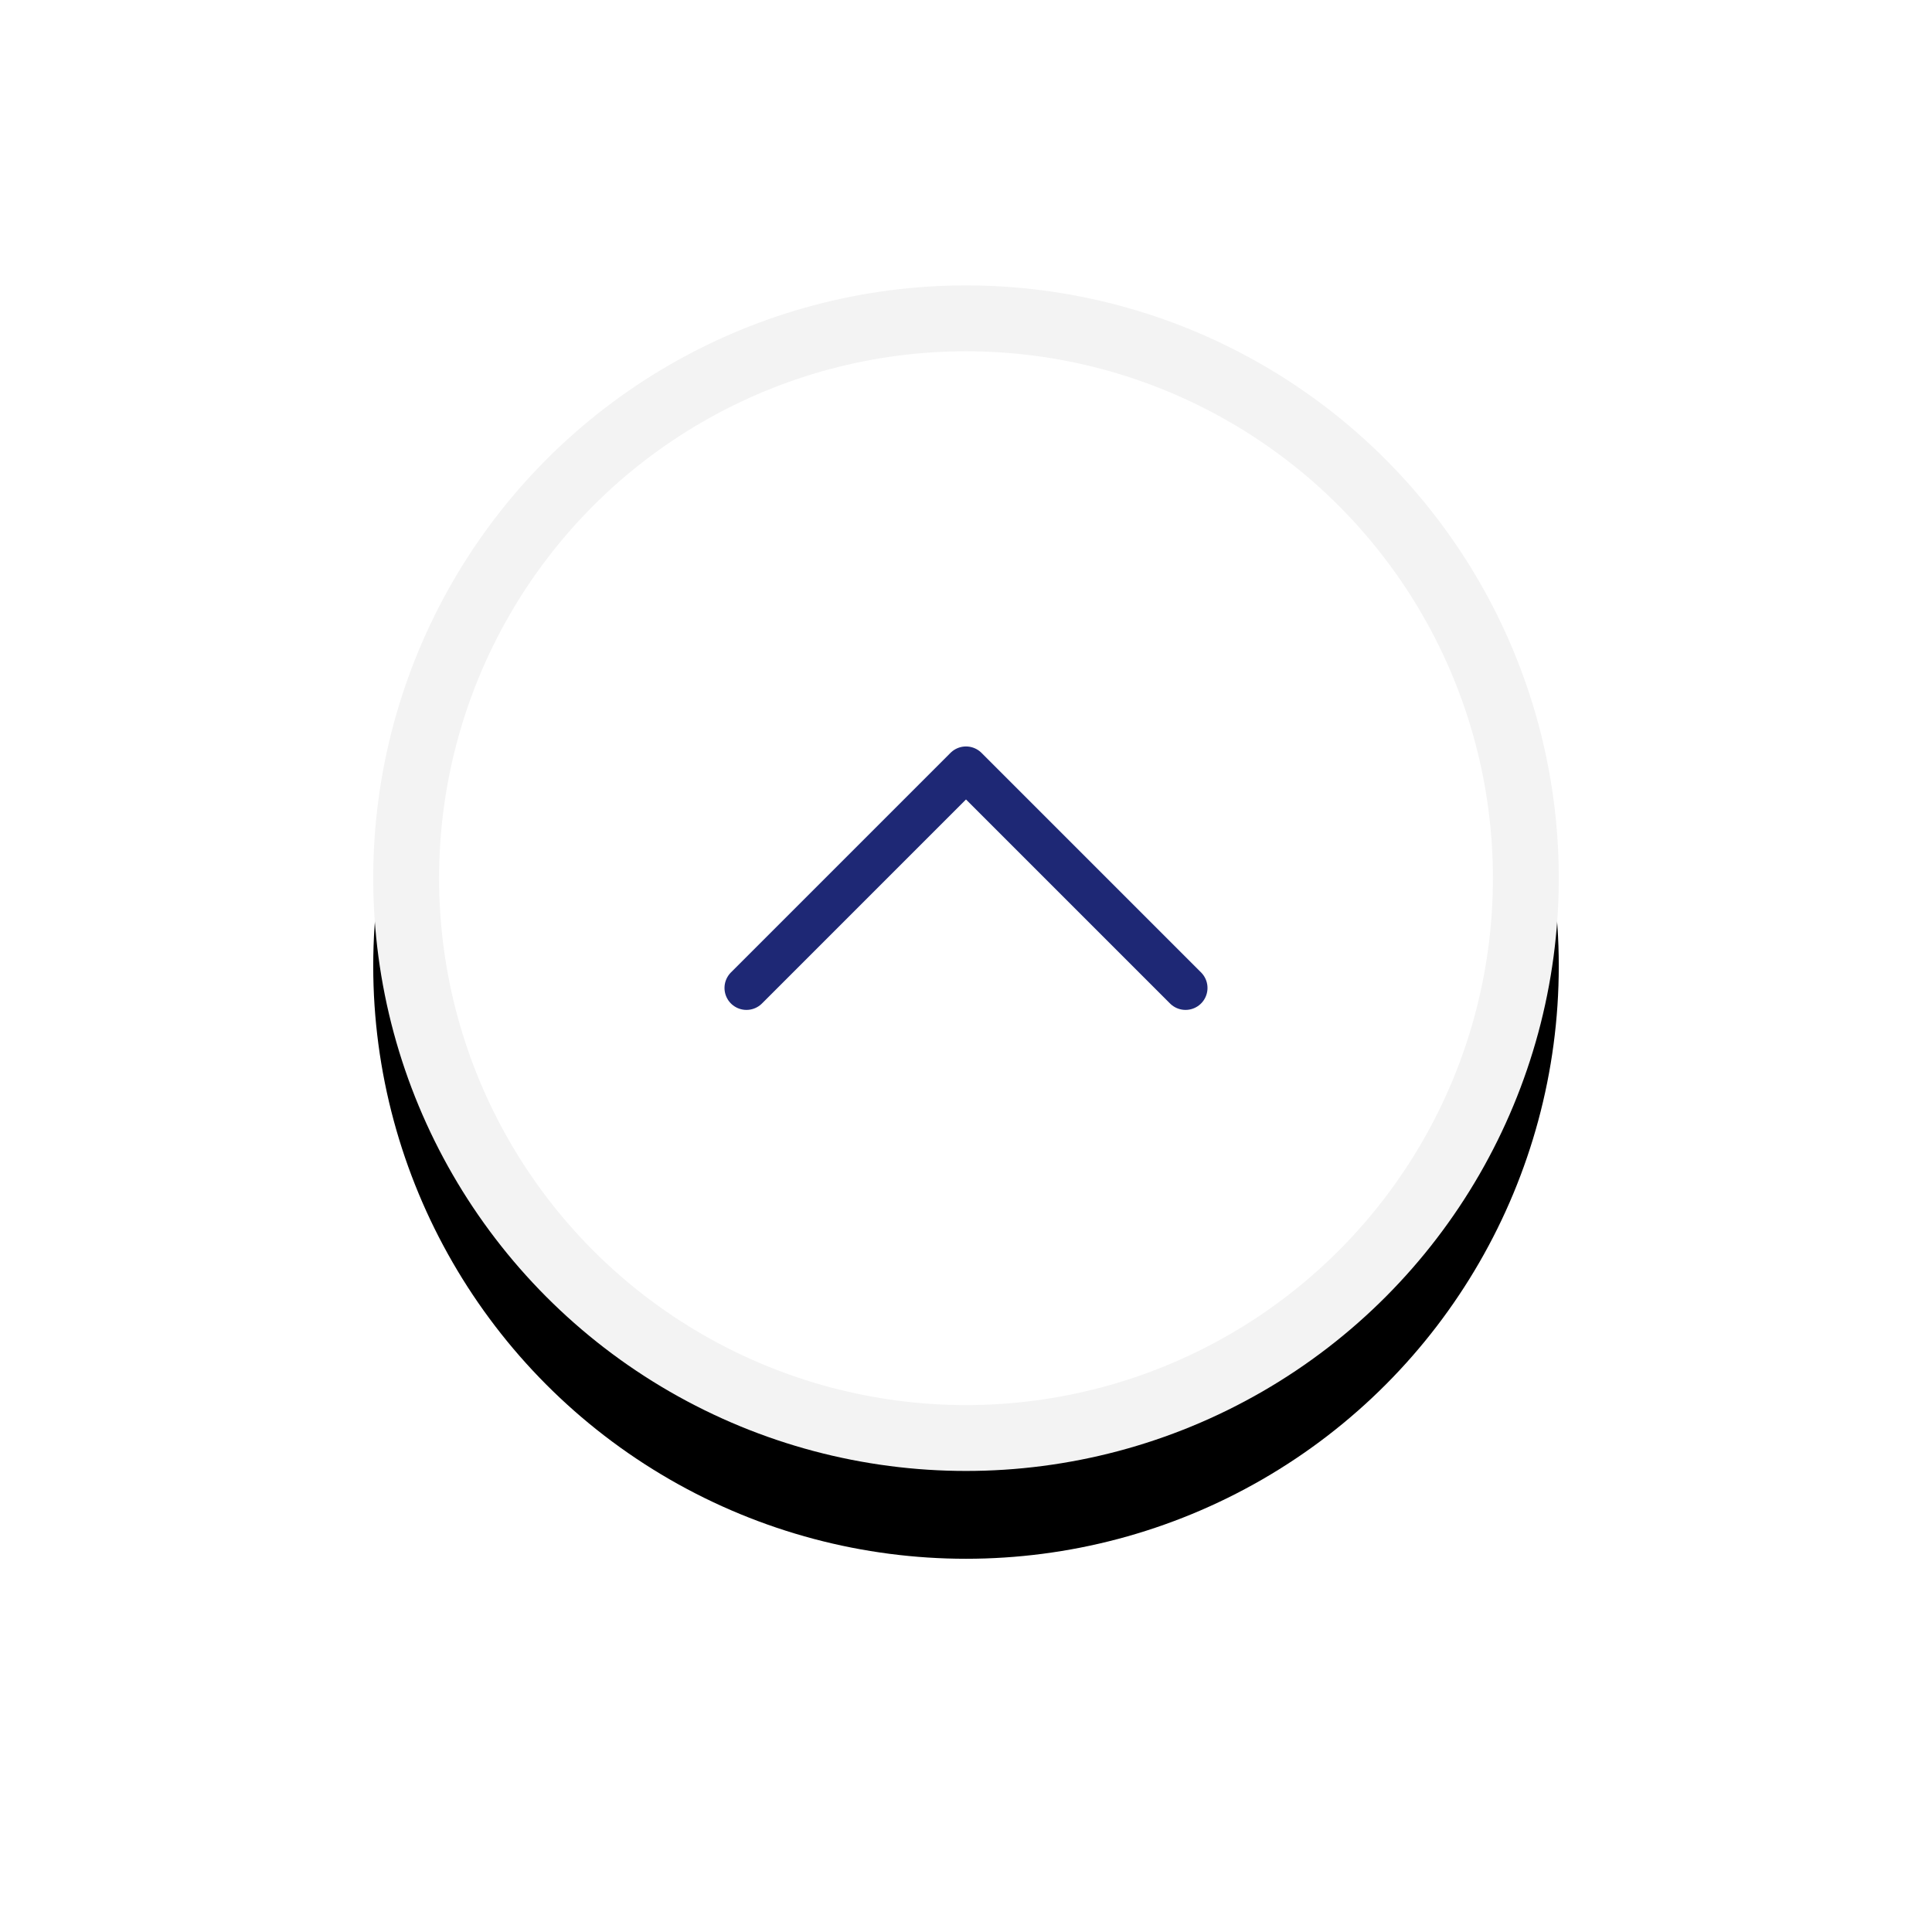 <?xml version="1.0" encoding="UTF-8"?>
<svg width="88px" height="88px" viewBox="0 0 88 88" version="1.1" xmlns="http://www.w3.org/2000/svg" xmlns:xlink="http://www.w3.org/1999/xlink">
    <title>0C4A6617-8B3B-42F9-BF41-B780B69B942E</title>
    <defs>
        <circle id="path-1" cx="27" cy="27" r="27"></circle>
        <filter x="-50.9%" y="-43.5%" width="201.9%" height="201.9%" filterUnits="objectBoundingBox" id="filter-2">
            <feOffset dx="0" dy="4" in="SourceAlpha" result="shadowOffsetOuter1"></feOffset>
            <feGaussianBlur stdDeviation="8.5" in="shadowOffsetOuter1" result="shadowBlurOuter1"></feGaussianBlur>
            <feComposite in="shadowBlurOuter1" in2="SourceAlpha" operator="out" result="shadowBlurOuter1"></feComposite>
            <feColorMatrix values="0 0 0 0 0   0 0 0 0 0   0 0 0 0 0  0 0 0 0.149 0" type="matrix" in="shadowBlurOuter1"></feColorMatrix>
        </filter>
    </defs>
    <g id="Page-1" stroke="none" stroke-width="1" fill="none" fill-rule="evenodd">
        <g id="SSYZ-landing" transform="translate(-1344, -6266)">
            <g id="backtotop" transform="translate(1361, 6279)">
                <g id="Oval">
                    <use fill="black" fill-opacity="1" filter="url(#filter-2)" xlink:href="#path-1"></use>
                    <circle stroke="#F3F3F3" stroke-width="3" stroke-linejoin="square" fill="#FFFFFF" fill-rule="evenodd" cx="27" cy="27" r="25.5"></circle>
                </g>
                <g id="chevron-down-copy-2" transform="translate(27, 27) rotate(180) translate(-27, -27) translate(17, 22)" stroke="#1E2875" stroke-linecap="round" stroke-linejoin="round" stroke-width="2">
                    <polyline id="Shape-Copy" points="0 0 10 10 20 0"></polyline>
                </g>
            </g>
        </g>
    </g>
</svg>
